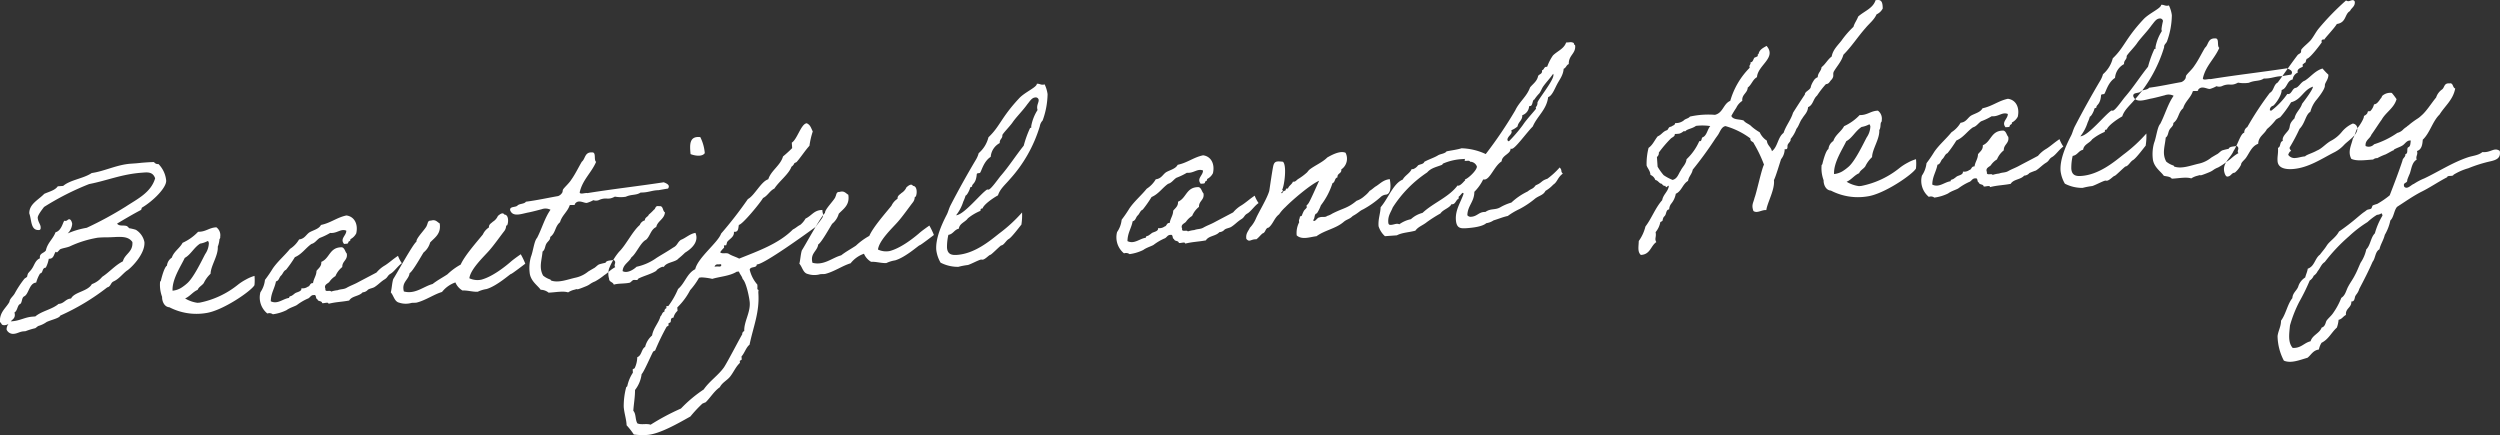 <svg xmlns="http://www.w3.org/2000/svg" width="583.87" height="101.63"><rect width="100%" height="100%" fill="#333333" stroke="none"/><path d="M1.15 75.94a1.721 1.721 0 00.87-.33 2.071 2.071 0 00-.48 1.36 1.63 1.63 0 001.71.99c.79-.05 1.34-.51 2.29-.58l.42-.03a16.056 16.056 0 012.23-.69c.1 0 .6-.46.76-.53a6.184 6.184 0 001.94-.93c1.23-.56 3.01-.9 3.18-1.49a52.749 52.749 0 0010.98-6.6c.83-.16.77-1.06 1.44-1.37 1.28-.57 2.05-1.68 3.1-2.5.72-.36 4.35-3.8 4.14-6.69a4.332 4.332 0 00-2-2.88 10.518 10.518 0 00-1.56-.37 3.988 3.988 0 00-.51-.49c-.87-.31-1.74.12-2.32-.58 1.78-1.08 3.96-2.35 5.6-3.2.1-.06.12-.49.23-.55 2.64-1.56 5.76-4.69 5.64-6.33a6.333 6.333 0 00-1.8-3.84 1.071 1.071 0 01-1.04-.46c-.8.01-1.53.06-2.22.11-.79.05-1.52.16-2.21.2l-1 .07c-3.27.23-6.13 1.76-9.12 2.18-1.92 1.3-4.97 1.57-6.67 3.01l-1.26.09c-.63.94-2.03 1.25-3.16 1.76-1.33 1.41-3.54 2.36-3.49 4.58.58 1.55.28 4.01 2.28 3.87.42-.03.39-.45.37-.72-.04-.63-.61-1.17-.68-2.12-.04-.58.89-1.76 1.47-2.54a62.993 62.993 0 0110.53-5.35c4.23-.82 7.62-2.33 12.37-2.66 1.15-.09 2.52-.29 3.05 1.32-.98 3.35-4.21 4.85-6.89 6.62a83.586 83.586 0 01-9.08 4.93 19.147 19.147 0 00-4.46 1.32 3.481 3.481 0 001.06-2.24c-.02-.22-.24-1.1-.71-1.07-.37.03-.4.35-.83.38a.56.56 0 01-.26-.04c-.32.08-.63 2.33-2.09 2.69-.58 1.58-1.89 2.47-2.25 4.24-.43.66-1.49.63-1.41 1.69l.01.16c-1.08.44-1.27 1.57-1.85 2.4-.28.45-.63.73-.92 1.13a2.848 2.848 0 00-.21.75c-.15.22-.56.36-.71.58a24.218 24.218 0 00-2.1 3.17c-.42.87-1.24 1.3-1.33 2.16-.85 1.49-2.33 2.38-2.22 4.71.5.23.17.78 1.17.71zm29.77-19.41c.17 2.37-1.76 2.72-2.22 4.5-1.89.98-3.11 2.5-4.83 3.62a5.6 5.6 0 01-2.42 1.71c-.94 1.71-4.11 1.82-4.85 3.36-1.37.09-1.56 1.17-2.93 1.26-1.45 1.27-3.96 1.66-5.41 2.92l-.63.05c-1.85.13-2.9.94-4.8 1.08l-.32.02c.4-.45 1.01-.71.95-1.6a1.781 1.781 0 00-.09-.47c.67-.37.65-1.37 1.14-1.88.78-.22.43-1.52 1.14-1.89 1.08-.49 1.16-3.1 2.8-3.21a8.006 8.006 0 01.91-2.13c.78-.11.38-1.3 1.33-1.36a6.93 6.93 0 00.7-2.07l.21-.01c1-.07.98-1.13 1.42-1.64a.469.469 0 00.33.14 7.4 7.4 0 00.64-.68c.56-.3 1.46-.37 2.28-.69a25.025 25.025 0 016.59-2.05c.52-.04 1.1-.08 1.9-.08 2.65.02 4.98-.62 6.16 1.1zm28.52 7.9a9.38 9.38 0 00-1.96.83 12.471 12.471 0 00-1.92 1.24 20.611 20.611 0 01-8.92 4.18l-.53.04a7.586 7.586 0 01-2.88-1.02c1.18-.51 1.75-1.5 2.93-2.01.27-.7.99-.97 1.43-1.58a7.239 7.239 0 011.59-2.18c.03-1.85 1.82-4.25 1.68-6.31a6.5 6.5 0 00.4-1.78.61.61 0 00.17-.54 2.289 2.289 0 00-.89-2.21c-1.74.07-2.42 1.07-4.27 1.04a11.529 11.529 0 01-3.63 2.58c-.66 1.27-2.03 2-2.51 3.46a2.566 2.566 0 00-1.14 1.88c-.62.31-1.28 2.9-1.4 3.44a.383.383 0 01-.2.28 8.1 8.1 0 00.47 3.57c-.04.95.48 2.35 1.7 2.42a13.748 13.748 0 008.52 1.36c3.93-.54 10.65-5.2 11.35-6.52a11.263 11.263 0 00.01-2.17zM48.49 56.3c.21-.01.23.3.29.46a4.76 4.76 0 01-.87 2.6c-.84 1.6-2.64 5.38-4.14 6.75a10.445 10.445 0 01-1.45 1.11 4.659 4.659 0 01-2.02.67c-.14-2.69 2.02-5.86 2.85-7.66 1.38-.74 2.11-2.38 3.58-3.33a5.971 5.971 0 001.76-.6zm44.46 3.45c-1.17.77-2.01 1.57-3.02 2.22a7.312 7.312 0 00-2 1.68c-1.49.79-2.92 1.53-4.4 2.32-.76.42-1.69.75-2.46 1.18-.76.48-1.4.31-2.23.63a7.087 7.087 0 00-1.51.32c-.19-.46-1.52.27-1.32-.65-.44-.97.55-1.2.9-1.6a4.571 4.571 0 011.43-1.37 5.377 5.377 0 011.6-2.12c-.04-1.43 1.32-1.58 1.05-3.15-.39-.39-.45-1.24-1.11-1.46-2.96-.05-2.83 2.59-4.84 3.41.07 1.06-.64 1.48-1.12 2.1-.03 1.16-.67 1.79-.81 2.86-.8-.05-.64.73-1.21.83a2.023 2.023 0 01-1.51.37c.11.78-1 .86-1.46 1.16-.25.17-.4.34-.7.52-.3.24-.73.11-.7.58-1.42.16-2.7 1.57-4.29.78.03-1.91.9-2.98 1.21-4.64.73-.16.73-.95 1.18-1.35s.56-1.1 1.17-1.36a27.839 27.839 0 002.07-2.95c1.65-.7 2.5-2.13 3.86-3.08.84-.21 1.21-.93 1.92-1.4a15.423 15.423 0 002.46-1.18c1.65.15 2.46-1.07 3.77-.53.03 1.16-1.56 1.86-.52 3.11.37-.08.96.04.98-.34-.02-.36.62-.25.48-.77a3.15 3.15 0 001.38-1.37c.49-2.15-.43-3.94-2.3-4.18-2.25.48-3.64 1.74-5.94 2.22-.46.93-1.71 1.18-2.68 1.72-.81.54-1.11 1.51-2.43 1.66a6.478 6.478 0 01-2.12 2.21c-1.27 1.57-2.87 2.9-4.02 4.57a30.582 30.582 0 01-1.83 2.67 6.189 6.189 0 01-1.06 2.88 4.82 4.82 0 001.62 4.97 1.369 1.369 0 011.28.18 10.257 10.257 0 003.21-.97c.76-.58 2.11-.94 2.46-1.23a12.527 12.527 0 012.44-1.44c.57-.15.73-.9 1.48-.85.67-.15.33.93.81.95.09.63 1.02.3 1.12.93.43.13 1.46-.37 1.49.16 1.72-.44 2.99-.42 4.82-.76.67-1.11 2.32-.96 3.15-1.92a1.723 1.723 0 001.23-.61c.46-.3 1.03-.34 1.49-.59.87-.53 1.5-1.27 2.37-1.8s.62-.89 1.49-1.38c.81-.48 1.72-1.87 2.58-2.41a7.734 7.734 0 01-.91-1.73zm26.21 1.49c-1.7 1.45-4.37 3.44-6.76 4.08a4.473 4.473 0 01-2.78-.33c.27-2.19 3.46-5.12 4.68-6.53s2.33-3.02 3.5-4.53a2.093 2.093 0 00.4-1.09c.03-.27.15-.12.25-.23.32-.61.41-2.47-.66-2.5-.42-.71-1.26.14-1.51.32a2.9 2.9 0 01-1.18 1.35c-.39.4-.96.6-.91 1.34a3.874 3.874 0 00-1.42 1.64c-1.41 1.74-4.31 5.01-5.17 7.03a14.6 14.6 0 00-3.12 2.29c-1.17.77-2.34 1.38-3.45 2.25-2.13.57-4.06 2.46-6.71 1.74-.58-2.23 1.14-2.67 1.34-4.28.72-.36 2.84-4.17 3.27-4.83a4.5 4.5 0 001.53-2.33c1.13-1.2 2.61-2.04 2.23-4.45-.61-.33-.92-1-2.06-.65-.8-.05-.69.68-.93 1.07-.06.64-2.6 3.04-2.43 3.83-.86.59-4.85 7.91-5.43 8.74-.3.98-.32 2.15-.57 3.12.68.74.84 2.16 1.97 2.4a4.839 4.839 0 002.81.07c.36-.08.84-.01 1.26-.09 2.08-.52 4.05-1.93 5.92-2.48a6.8 6.8 0 013.13-2.23 3.918 3.918 0 001.66 1.89c1.16-.08 2.41.36 3.57.28a7.342 7.342 0 012.02-.62c2.44-.7 5.58-3.57 5.74-3.53s3.33-2.4 3.33-2.4a17.139 17.139 0 00-1.06-2.2c-.15.11-1.72 1.18-2.46 1.86zm24.16-.53c-.73.16-1.69.07-1.91.67a13.294 13.294 0 00-1.51.37c-.46.24-.75.63-1.16.87-.05.01-1.37.79-1.42.84a7 7 0 01-2.82 1.37c-1.83.39-4.09 1.34-5.83.67a.338.338 0 00-.23-.25 4.963 4.963 0 01-1.6-.89c-1.03-1.89-.3-3.58-.13-5.61.61-.41.55-1.25.88-1.81.28-.54 1-.91.9-1.59 1.31-.94 1.09-2.46 2.3-3.45.46-1.62 1.78-2.45 2.26-3.97.36-.18 1.33.17 1.25-.35.82-1.12 2.16-.05 2.79-.2a6.955 6.955 0 001.49-.63 1.787 1.787 0 001.48-.11c1.7-.65 1.86.19 3.55-.72a7.538 7.538 0 002.54.03c1.39-.63 2.42-.28 3.48-.99 1.64.05 2.56-.49 4.04-.54-.05.05 1.04-.18 2.35-.38.58-.84-.34-1.19-1-1.47-5.81.89-12.01 1.59-17.83 2.53-.54-.12-1.67.38-1.81-.14.64-2.96 2.75-4.59 3.84-7.16-.61-.43.11-2.28-.95-2.21-1.75-.09-1.53 1.49-2.39 2.18-.85 1.44-1.54 2.92-2.5 4.26-.48.77-1.53 1.69-1.86 2.19-.15.23-.07.54-.21.76a1.855 1.855 0 01-.95.81c-2.51.44-4.91.98-7.54 1.32-.33.55-1.5.43-1.95.88-.44.51-1.89.13-1.72 1.13.65 1.7 2.76.76 4.38.48 1.15-.24 2.39-.59 2.96-.73a2.56 2.56 0 012.08.12c-1.35 1.89-2.02 4.43-3.14 6.57-.69.74-.9 3.08-1.44 4.44a9.667 9.667 0 00-.24 4.05c.39 1.77 1.82 2.62 2.53 3.63a2.968 2.968 0 011.85.67c1.53-.06 3.41-.45 4.55-.06a4.369 4.369 0 011.49-.63c1.09-.34.27.08 1.05-.18.46-.14 1.39-.52 1.7-.65a4.335 4.335 0 00.97-.55 5.174 5.174 0 011.07-.55 14.5 14.5 0 002.17-1.47c.82-.49 1.35-1.21 2.57-1.88-.51-.55.46-1.09-.38-1.67zm15.12-.32a18.406 18.406 0 001.55-1.38c2.28-1.38 3.12-3.02 2.43-4.62-1.31.2-2.3 1.22-3.39 1.62-.85.59-.8 1.33-1.83 1.82-1.31.89-2.54 1.56-3.85 2.39a12.437 12.437 0 01-4.68 2.08c-.64.62-2.16 1.63-3.26 1.02.1-1.6 1.49-2.06 2.05-3.22 1.11-.81 2.14-3.48 3.42-4.1.95-.81 1.1-2.41 2.38-2.98.33-1.45 1.89-1.82 2.04-3.42-.61-.33-.33-1.62-1.37-1.44-.97-.2-.76.58-1.21.82a11.879 11.879 0 01-1.2 1.15c-.17.54-.91.59-.91 1.33a1.784 1.784 0 00-1.19 1.09c-1.65 1.39-3.27 4.73-4.81 6.22a14 14 0 00-2.37 3.98 4.041 4.041 0 00.01 2.33c0 .84.9.73 1.1 1.4 1.09-.34 2.48-.17 3.78-.47.1-.06.6-.52.7-.58.52-.2 1.03.24 1.25-.36 1.33-.67 3-1.05 4.21-1.83.03-.32 1.61-1.22 1.74-.86.5-1.15 2.78-1.15 3.41-1.99zm2.84-24.4c.88.36 2.7.71 3.32-.23a10.115 10.115 0 00-1.05-3.74c-2.62-.29-2.47 1.81-2.27 3.97zm30.89 14.51a1.594 1.594 0 00.07-.48 2.856 2.856 0 01-.17-.99l-.27.02c-1.74.12-2.24 1.32-3.67 2a5.367 5.367 0 01-1.22 1.46c-.67.32-1.06.77-1.73 1.08-3.31 3.36-8.27 5.08-12.55 6.81-.77-.42-1.63-.62-2.4-1.1-.56-.38-1.59.11-2.04-.39a6.149 6.149 0 01.93-1.07l-.04-.52.53-.04.21-.76c.58-.78 1.72-1.18 1.58-2.39 1.12.14 1-.86 1.16-1.61.79-.01 5.08-5.23 5.65-6.28 1.07-.5 1.57-1.7 2.65-2.2 1.05-1.66 3.41-3.41 3.98-5.1a1.781 1.781 0 00.69-.84l.51-.25c1.08-1.24 1.93-2.62 3.01-3.81a18.373 18.373 0 01.77-3.34c-.42-.81-.52-1.5-1.4-1.91-1.32.09-2.23 3.76-3.5 4.53l.09 1.27a28.89 28.89 0 01-2.14 1.95c-.59 2.11-2.79 3.27-3.44 5.33-1.66.48-3.22 3.82-4.76 4.62a95.422 95.422 0 01-6.26 8.07c-.7 2.06-5.43 5.62-6.04 8.31-1.94.98-2.41 3.29-4.01 4.62a18.449 18.449 0 01-2.27 3.98l-.47.03.03.47a.755.755 0 00-.47.83c-.58.1-.53.78-.93 1.07-.42 1.57-1.66 2.72-1.96 4.48a5.136 5.136 0 00-1.62 2.66c-.91.54-.76 2.01-1.84 2.41a6.261 6.261 0 01-.61 2.58l-.46.25.05.79a9.089 9.089 0 00-1.31 3.16l-.25.23a17.1 17.1 0 00-.58 4.59c.1 1.37.56 2.72.66 4.04l.01.26a16.446 16.446 0 011.69 2.16 15.661 15.661 0 003.13.1c2.95-.21 7.48-2.86 10.08-4.31a30.326 30.326 0 012.81-3.01l.77-.32c1.14-1.13 1.94-2.57 3.3-3.51.56-1.1 1.64-1.55 2.37-2.44.83-1.02 1.32-2.32 2.32-3.24l-.04-.47.46-.3-.05-.74c.69-.73 1.11-2.19 1.87-2.72.91-4.36 2.38-7.59 2.06-12.12a2.956 2.956 0 01.06-.69.312.312 0 01-.29-.35 4.5 4.5 0 00-.01-.9 8.081 8.081 0 01-1.78-3.48c.21-.86 1.62-.27 1.66-1.23 1.44.17 11.98-7.46 13.79-8.8.18-.39 1.8-2.25 1.63-2.45zM167.7 61.75l.68-.04.07.15c.02.32-.19.38-.45.4a4.119 4.119 0 00-1.11.03.7.7 0 01.81-.54zm-18.84 37.13c-.55-.92-.26-2.15-.95-2.95.1-1.6.41-3.21.4-4.85a7.482 7.482 0 001.54-3.71c.5-.41 2.18-4.34 2.7-5.27l.46-.25a54.906 54.906 0 012.68-5.54l.46-.29-.04-.48.51-.3c.13-.48-.07-1 .67-1.05a3.037 3.037 0 01.95-1.6l-.06-.79a15.568 15.568 0 003-4.03 16.713 16.713 0 002.08-2.9l.52-.09a13.823 13.823 0 012.57.35c1.81-.55 4.08-.65 5.7-1.67l.53-.04c.2.63.71 1.07.86 1.74.85.74 1.59 4.45 1.66 5.5.17 2.37-1.38 4.49-1.28 6.66a.731.731 0 00-.47.77c-.25.29-3.42 6.44-4.28 7.72-1.3 1.84-3.38 3.2-4.72 5.15a30.937 30.937 0 00-5.31 4.45 53.558 53.558 0 00-7.09 3.78c-.98-.35-2.11.1-3.09-.31zm65.73-44.34c-1.7 1.45-4.37 3.43-6.76 4.08a4.406 4.406 0 01-2.78-.34c.27-2.19 3.46-5.11 4.68-6.52s2.33-3.02 3.5-4.54a2.035 2.035 0 00.4-1.08c.03-.27.15-.12.24-.23.33-.61.41-2.47-.65-2.5-.42-.71-1.26.14-1.51.32a2.958 2.958 0 01-1.18 1.35c-.39.4-.96.6-.91 1.34a3.908 3.908 0 00-1.42 1.63c-1.41 1.75-4.31 5.02-5.17 7.04a15.235 15.235 0 00-3.13 2.28c-1.16.78-2.34 1.39-3.44 2.26-2.13.57-4.06 2.46-6.71 1.74-.58-2.24 1.14-2.67 1.34-4.28.72-.36 2.83-4.17 3.26-4.83a4.54 4.54 0 001.54-2.34c1.13-1.19 2.61-2.03 2.23-4.44-.61-.33-.92-1-2.06-.65-.8-.05-.7.68-.93 1.07-.06.64-2.6 3.04-2.44 3.83-.86.59-4.84 7.91-5.42 8.74-.3.98-.33 2.15-.58 3.12.69.74.85 2.16 1.97 2.4a4.873 4.873 0 002.82.07c.36-.08.84-.01 1.26-.09 2.08-.52 4.05-1.93 5.92-2.48a6.824 6.824 0 013.12-2.23 3.986 3.986 0 001.67 1.89c1.16-.08 2.41.36 3.57.28a7.342 7.342 0 012.02-.62c2.44-.7 5.58-3.57 5.74-3.53s3.33-2.4 3.33-2.4a17.139 17.139 0 00-1.06-2.2c-.15.11-1.72 1.18-2.46 1.86zm24.11-4.92a34.751 34.751 0 01-5.37 4.93c-2.06 1.63-5.65 4.69-9.82 4.98-1.05.07-2.22 0-2.34-1.69a12.637 12.637 0 01.32-2.99c1.15-.18 1.35-1.2 2.44-1.44.18-1.28 1.53-1.54 2.11-2.42a11.859 11.859 0 012.95-1.75c.02-.37.01-.53.49-.56.25-.87 2.27-2.33 3.6-3.06.47-1.52 1.77-2.56 2.75-3.74a32.293 32.293 0 007.02-12.41 2.43 2.43 0 01.65-1.32 18.676 18.676 0 001.16-6.17 7.639 7.639 0 00-.69-2.28 1.237 1.237 0 01-.37.08c-.58.04-.81-.26-1.45-.22.06.79-2.77 1.94-4.1 3.36-4.29 4.59-4.47 6.56-7.2 9.14a7.106 7.106 0 01-2.28 3.71 5.841 5.841 0 01-.68 1.58c-2.04 3.43-4.06 7.06-5.88 10.58-.37.72-.58 1.58-.86 2.13-1.4 2.69-2.66 5.75-2.49 8.27a7.7 7.7 0 001.01 3.01 8.841 8.841 0 004.14.98 16.838 16.838 0 012.25-.43c.73-.21 2.62-1.24 3.09-1.27.05-.01.21.04.32.03.63-.05 1.51-1.11 1.83-1.14.21-.01 1.89-1.72 2.49-2.18.69-.05 1.14-1.14 1.8-1.51.77-.42 2.94-3.43 2.95-3.33a14.2 14.2 0 00.16-2.87zm3.04-26.85a.681.681 0 01.84.57c.04.53-.4 1.09-.35 1.88a1.862 1.862 0 00.09.47 10.388 10.388 0 00-1.48 3.76c.01.21.09.52-.24.39a24.659 24.659 0 00-1.51 4.18c-1.85 2.3-3.42 4.8-5.33 7-.59.67-2.32 3.23-2.9 3.27a2.175 2.175 0 00-.32-.03c-1.52.95-5.36 5.88-7.25 6.02a9.9 9.9 0 001.68-3.19 9.093 9.093 0 00.54-1.42c.36-.02 1.05-1.55 1.04-1.76-.02-.27.51-.2.49-.46-.03-.53.92-.54 1.08-2.78.08-.32.57-.15.77-.32.35-.39.82-2.65 2.49-3.72a3.987 3.987 0 012.11-3.22c-.07-.95.67-1 .61-1.84-.02-.27 1.81-2.14 2.34-2.92.91-1.34 2.45-2.82 3.51-4.33.49-.56 1-1.5 1.79-1.55zm51.29 22.93c-1.17.77-2.01 1.57-3.03 2.22a7.462 7.462 0 00-2 1.68c-1.48.79-2.91 1.53-4.39 2.32-.76.42-1.69.75-2.46 1.18-.76.48-1.4.31-2.23.63a7.087 7.087 0 00-1.51.32c-.19-.46-1.52.27-1.32-.65-.44-.97.55-1.2.89-1.6a4.716 4.716 0 011.44-1.37 5.377 5.377 0 011.6-2.12c-.04-1.43 1.32-1.58 1.05-3.15-.4-.39-.46-1.24-1.11-1.46-2.97-.05-2.83 2.59-4.84 3.41.07 1.06-.64 1.48-1.12 2.1-.03 1.16-.67 1.79-.81 2.86-.8-.05-.64.73-1.21.83a2.023 2.023 0 01-1.51.37c.11.78-1 .86-1.46 1.16a8.5 8.5 0 01-.7.52c-.3.24-.74.11-.7.58-1.42.16-2.7 1.57-4.29.78.02-1.91.9-2.98 1.21-4.64.73-.16.73-.95 1.18-1.35s.55-1.1 1.17-1.36a27.839 27.839 0 002.07-2.95c1.65-.7 2.5-2.13 3.86-3.08.84-.21 1.21-.93 1.92-1.4a15.423 15.423 0 002.46-1.18c1.65.15 2.46-1.07 3.77-.53.03 1.16-1.56 1.86-.52 3.11.36-.08.96.04.98-.34-.02-.36.62-.25.48-.77a3.1 3.1 0 001.38-1.37c.49-2.15-.43-3.94-2.3-4.18-2.25.48-3.64 1.74-5.94 2.22-.46.93-1.71 1.18-2.68 1.72-.81.54-1.11 1.51-2.43 1.66a6.572 6.572 0 01-2.12 2.21c-1.27 1.57-2.87 2.9-4.02 4.57a30.582 30.582 0 01-1.83 2.67 6.088 6.088 0 01-1.07 2.88 4.839 4.839 0 001.62 4.97 1.384 1.384 0 011.29.18 10.342 10.342 0 003.21-.97c.76-.58 2.11-.94 2.46-1.23a12.527 12.527 0 012.44-1.44c.57-.15.73-.9 1.48-.85.67-.15.33.93.8.95.1.63 1.03.3 1.13.93.43.13 1.46-.37 1.49.16 1.72-.44 2.99-.42 4.82-.76.67-1.11 2.32-.96 3.15-1.92a1.723 1.723 0 001.23-.61c.45-.3 1.03-.34 1.49-.59.87-.53 1.5-1.27 2.37-1.8s.62-.89 1.49-1.38c.81-.48 1.72-1.87 2.58-2.41a7.734 7.734 0 01-.91-1.73zm29.36.37a2.1 2.1 0 011.33-.62c.79-.11 1.3-1.15.86-3.61-1.52.16-2.25 1.06-3.22 1.66-.36.18-1.05.87-1.46 1.05a6.876 6.876 0 01-1.24 1.25 5.272 5.272 0 01-1.83 1.09c-2.15 1.79-3.01 1.64-5.67 2.99a4.346 4.346 0 01-1.23.56c-.39.4-1.26.09-1.77.34-.59-.01-1.03 1.29-1.5.63.51-.35.17-1.44.9-1.59a8.819 8.819 0 00.93-1.87 16.839 16.839 0 002.71-5.17c.67-.21.44-1.2 1.17-1.35-.12-1 1.05-.87.88-1.86a3.016 3.016 0 001-3.89c-1.32-.59-3.4.61-4.27 1.1-1.09 1.13-2.99 1.9-4.14 2.83-.26.18-.49.62-.74.79a12.988 12.988 0 01-1.92 1.41c-.45.29-.63.73-1.22.61-.22.65-.95.92-1.16 1.62-.7-.16-.34.5-.81.53-.38-.08-.56 1.05-.77.32l.26-.02c-.02-.26.34-.39-.04-.52.56-1.1 1.13-5.8.18-6.58-1.28-.12-1.87-.19-2.18.73-.22.65-.85 5.15-1 6.06-.51 1.83-2.46 4.94-3.14 6.52a7.3 7.3 0 01-1.39 2.11c-.37.82-1.02 1.34-.83 2.6.76.9 1.01.04 2.34.1.56-.41.94-.96 1.44-1.37.78-.21.6-1.26 1.44-1.37 1.05-.87 1.32-2.27 2.43-3.09a9.334 9.334 0 011.47-1.69c1.48-1.53 5.83-5.28 7.88-6.16-.55 1.2-1.96 4.42-2.44 5.2a2.378 2.378 0 01-.49.56c-.05.06.08.42.04.48-.19.33-.55.56-.69.84a8.074 8.074 0 00-.45 1.04c-.09.21-.42.13-.46.29a2.455 2.455 0 01-.21.76 1.68 1.68 0 00.04.53 5.42 5.42 0 00-.58 3.06c1.24 1.13 3.15.36 4.62.2 1.96-1.41 4.38-1.74 6.23-3.24.9-.81 1.39-.63 2.23-1.48 1.38-.74 1.56-1.17 2.43-1.55a22.017 22.017 0 004.04-2.83zm41.87-6.96a18.074 18.074 0 01-2.88 2.64c-1.5.47-1.21.93-2.7 1.51-.83 1.06-.81.59-1.91 1.46a14.888 14.888 0 00-3.79 2.59 11.813 11.813 0 00-2.57 1.09c-1.22.72-2.21.2-3.48 1.09l-.36.02c-1.22.09-1.63 1.02-2.95 1.11a.941.941 0 01-.92-.36c.05-2.23 1.63-3.13 1.63-5.46a10.747 10.747 0 002.07-2.9.713.713 0 00.32.03c1.32-.09 2.27-3.18 3.99-4.25.06-1.44 2.16-1.74 2.07-2.96a.6.6 0 00.32.03c.79-.05 3.44-3.79 4.88-5.21 1.04-2.46 3.22-3.88 3.59-6.87.89-.22 1.56-2.02 2.07-2.96.56-1.09 1.44-2.11 1.55-3.65.57-.2.62-.89 1.19-1.09-.04-2.12 1.64-2.39 1.5-4.29-.02-.26-.28-.19-.29-.46l-.02-.16a1.474 1.474 0 00-1.07-.18l-.74.05c-.48 1.46-2.03 1.99-3.07 3.02a11.143 11.143 0 00-1.35 2.64l-.21.01c-.58.04-.48.72-1 .81l.01.16c.05.74-.69.74-.92 1.18-.23 1.23-1.2 1.83-1.88 2.67-.75 2.12-2.52 3.36-3.44 5.33a98.512 98.512 0 01-6.91 10.23 14.239 14.239 0 00-5.65-1.35c-1.04.33-2.35.48-3.5.72-.39.56-1.44.58-2 .93-.86.54-1.9.83-3.18 1.5-.22.6-.97.54-1.48.84a2.4 2.4 0 01-1.15.88.7.7 0 01-.32-.03c-.46 1.04-1.59 1.49-2.11 2.48-2.21.89-3.39 4.42-5.16 6.45-.05 1.54-.6 2.69-.48 4.43a5.239 5.239 0 001.49 2.33l2.79-.2c1.23-.66 2.81-.67 4.32-1.09.67-.95 1.77-1.24 2.67-1.99a32.054 32.054 0 013.19-2.03c.62-.94 2.04-1.2 2.6-2.19a.348.348 0 00.22.04c.68-.05.92-1.18 1.34-1.21.11-.01.06-.64.17-.65.21-.01.63-.78.89-.8.06-.01.11.04.18.2-.66 2-1.96 3.74-1.8 6.11.14 2 1.1 2.04 2.52 1.94s3.68-.36 4.58-1.17a3.983 3.983 0 001.7-.65c1.2-.35 2.17-.79 3.32-1.03a16.385 16.385 0 012.74-1.62 20.72 20.72 0 003.55-2.36c.9-.76 2-.83 2.51-1.88a7.8 7.8 0 001.81-1.45c1.01-.65.99-1.66 2.25-2.59-.62-.54-.05-.69-.74-1.43zm-1.53-21.87a.385.385 0 01.07.26c.09 1.31-3.77 5.93-3.73 6.51a1.329 1.329 0 01-.4 1.03c.01.11.07.26.07.31.02.16-2.25 2.55-3.06 3.82A32.55 32.55 0 01352.4 33a.463.463 0 01-.34-.29c-.06-.79 1.02-1.29.98-1.92a1.237 1.237 0 00-.08-.37 4.968 4.968 0 001.47-.9c.14-1.07 1.17-1.4 1.09-2.61a2.375 2.375 0 001.6-2.02.129.129 0 01.1-.12l.16-.01c.63-.04.48-1.46.95-1.49a9.458 9.458 0 011.17-1.46c.39-.51.56-1.1.9-1.6.72-1.01 1.61-1.92 2.33-2.97zm-17.81 21.64c.06.84-1.98 2.78-2.81 3.05a.792.792 0 01.08.26c-.02-.26-.88 1.12-1.62 1.18-.05 0-.11-.05-.16-.05-2.03 2.74-5.7 4.06-8.18 6.4a6.306 6.306 0 00-2.71 1.47 7.278 7.278 0 00-2.72 1.19 1.044 1.044 0 00-.59-.11c-.37.02-.83.21-1.25.24-.37.03-.69.05-.73-.58-.11-1.58.63-2.38 1.03-3.46a27.815 27.815 0 018.05-8.2c.93-1.07 2.19-1.26 3.48-1.78a.734.734 0 00.19-.27 13.012 13.012 0 014.17-1.04l.63-.04c.68-.05.26-.07.29.35.02.26 1.2-.19 1.24.28a1.687 1.687 0 011.61 1.11zM438.04.03c-.6 1.95-2.68 2.57-4.07 3.84-.31.87-.85 1.49-1.1 2.4a20.934 20.934 0 00-2.8 3.22c-.87 1.12-2.02 2.15-2.28 3.71-.96.7-1.46 1.8-2.37 2.49-.09.96-.86 1.28-.89 2.34a1.828 1.828 0 00-.95.81 5.676 5.676 0 00-.65 1.32c.01.85-1.45 1.16-1.4 1.9a181.918 181.918 0 00-2.77 4.27c-.52 1.73-1.65 2.98-2.21 4.71-1.36 1-1.36 3.27-2.72 4.27-.23-1.04-1.1-1.35-1.18-2.46a4.6 4.6 0 01-1.67-1.95 12.3 12.3 0 01-1.9-1.35c-.52-.6-1.38-.75-1.85-1.4-.97-.36-2.44-.1-2.88-1.07a20.878 20.878 0 011.14-1.88 3.883 3.883 0 011.42-1.64c-.16-1.52 1.2-1.78 1.27-3.11.9-.64 1.14-1.88 2.16-2.43.17-2.81 4.66-4.51 2.24-7.3-.82.48-1.69.86-1.88 1.93-.32-.03-.08.32-.23.49a4.168 4.168 0 01-.72.32c-.29.34-.34 1.13-.93 1.07.15.62-.43.61-.17 1.28a18.026 18.026 0 00-4.55 7.74c-1.64.69-1.65 2.81-3.58 3.27a19.746 19.746 0 00-5.85.41c-.29.44-1.08.5-1.42.89a2.956 2.956 0 01-2.02.62c-.02.53-.65.58-.95.86-.63-.01-.59.57-.95.81-.98.28-1.3 1.1-2.17 1.42-.74.9-1.18 2.05-2.14 2.7a15 15 0 00-.46 4.11c.27.77.83 1.21.9 2.21a1.977 1.977 0 011.14 1.19c.7.11.86.84 1.55.9a.764.764 0 00.83.47c.06.9.8-.59.75.21-.28 1.24-1.3 1.84-1.53 3.13-1.62 1.81-2.45 4.25-3.91 6.15a9.847 9.847 0 01-1.56 3.39c-.02 1.22-.35 2.52.49 3.25 2.22-.1 2.29-2.12 3.61-3-.49-.82.07-1.17-.17-2.32a5.188 5.188 0 001.11-2.36 2.263 2.263 0 00.51-.3 2.848 2.848 0 01.21-.75c.09-.22.3-.29.44-.57.23-.38.22-1.33.91-1.33a2.271 2.271 0 01.44-1.3 5.029 5.029 0 001.1-2.36c1.39-.62 1.59-2.28 2.86-3 .14-1.02.9-1.55 1.09-2.62a85.062 85.062 0 005.07-6.93c.39-.61.68-.94.92-1.33.47-.78.77-1.75 1.66-1.92a17.815 17.815 0 015.82 2.88c-.1.8.68.64.83 1.21a30.573 30.573 0 012.35 4.92c-.52.83-1.8 6.8-2.21 7.73-.28 1.23-.78 1.64-.26 3.09.89.62 1.89-.3 3.01-.22.24-1.76 2.04-4.8 1.78-7.01.38-.66 1.41-4.12 1.67-4.88a3.777 3.777 0 00.84-2.34c.92.21.53-.72.72-1.05.23-.49.79-.8.65-1.32a7.464 7.464 0 001.37-2.37c.59-.68.78-1.7 1.37-2.43.47-.83 1.27-1.41 1.35-2.64 1.18-.45 1.19-1.93 2.09-2.68a20.564 20.564 0 012.08-2.69c.79-.06.81-.59 1.36-1.1.63-.84.19-1.08.45-1.78.76-1.33 1.85-2.41 2.27-3.98 1.93-1.93 3.36-4.2 5.17-6.24.88-1.07 1.99-1.88 2.58-3.2a3 3 0 001.44-1.37c-.02-1.11-.14-2.05-1.19-1.98zm-38.61 29.41c-.58.67-.72 1.74-1.37 2.37a1.749 1.749 0 01-.5.3c-.2.22-.09 1.01-.69.84a12.936 12.936 0 01-2.98 4.24c-.13 1.17-.94 1.76-1.35 2.63-.58.84-.77 1.91-1.91 2.2a10.726 10.726 0 01-2.1-1.12 13.432 13.432 0 01-1.4-1.97l-.16-2.26a1.2 1.2 0 00.45-1.04 28.371 28.371 0 012.79-3.27c.3-.29 1.03-.5.93-1.07a7.564 7.564 0 001.06-.08 2.481 2.481 0 00.96-.54c.11-.06.43.02.48-.03.33-.5 1.6-.59 2.45-1.24a12.7 12.7 0 013.34.04zm48.05 7.74a9.38 9.38 0 00-1.96.83 11.847 11.847 0 00-1.92 1.25 20.593 20.593 0 01-8.92 4.17l-.53.04a7.586 7.586 0 01-2.88-1.02c1.18-.5 1.75-1.5 2.93-2 .27-.71.99-.97 1.43-1.59a7.2 7.2 0 011.59-2.17c.03-1.86 1.82-4.26 1.68-6.32.39-.5.22-1.39.4-1.77a.644.644 0 00.18-.55 2.315 2.315 0 00-.9-2.21c-1.74.07-2.41 1.07-4.27 1.04a11.715 11.715 0 01-3.63 2.59c-.65 1.26-2.03 1.99-2.51 3.46a2.529 2.529 0 00-1.14 1.88c-.62.3-1.28 2.89-1.4 3.43a.38.38 0 01-.19.28 7.952 7.952 0 00.46 3.57c-.04.95.48 2.35 1.7 2.42a13.678 13.678 0 008.52 1.36c3.93-.54 10.65-5.2 11.35-6.52a10.512 10.512 0 00.01-2.17zm-10.95-8.13c.21-.01.23.31.29.46a4.76 4.76 0 01-.87 2.6c-.84 1.6-2.64 5.38-4.14 6.76a11.238 11.238 0 01-1.45 1.1 4.784 4.784 0 01-2.02.68c-.14-2.7 2.02-5.87 2.85-7.67 1.38-.73 2.11-2.37 3.58-3.33a5.789 5.789 0 001.76-.6zm44.46 3.45c-1.17.77-2.01 1.57-3.02 2.22a7.312 7.312 0 00-2 1.68c-1.48.79-2.92 1.53-4.4 2.32-.76.43-1.69.76-2.45 1.18-.77.48-1.41.31-2.24.63a7.359 7.359 0 00-1.51.32c-.19-.46-1.52.27-1.32-.65-.44-.97.55-1.2.9-1.6a4.5 4.5 0 011.44-1.37 5.263 5.263 0 011.59-2.12c-.04-1.43 1.32-1.58 1.05-3.15-.39-.39-.45-1.24-1.1-1.46-2.97-.05-2.84 2.59-4.85 3.42.08 1.05-.64 1.47-1.12 2.09-.03 1.16-.67 1.79-.81 2.86-.8-.05-.63.73-1.21.83a1.956 1.956 0 01-1.51.37c.11.78-1 .86-1.45 1.16a8.744 8.744 0 01-.71.53c-.3.23-.73.1-.7.57-1.42.16-2.7 1.57-4.29.78.03-1.91.9-2.97 1.21-4.64.73-.15.73-.95 1.18-1.35s.56-1.1 1.17-1.35a29.036 29.036 0 002.07-2.96c1.65-.69 2.5-2.13 3.87-3.07.83-.22 1.2-.94 1.91-1.41a14.61 14.61 0 002.46-1.18c1.65.15 2.47-1.07 3.77-.53.03 1.16-1.56 1.86-.52 3.11.37-.08.96.04.98-.33-.02-.37.62-.26.48-.78a3.174 3.174 0 001.39-1.37c.48-2.15-.44-3.94-2.31-4.18-2.24.48-3.64 1.74-5.93 2.22-.47.93-1.72 1.18-2.69 1.72-.81.54-1.11 1.51-2.43 1.66a6.478 6.478 0 01-2.12 2.21c-1.26 1.57-2.87 2.9-4.02 4.57a31.221 31.221 0 01-1.82 2.67 6.347 6.347 0 01-1.07 2.89 4.853 4.853 0 001.62 4.97 1.332 1.332 0 011.28.17 10.411 10.411 0 003.22-.97c.75-.58 2.1-.94 2.45-1.23a13.054 13.054 0 012.44-1.44c.57-.15.73-.9 1.48-.85.68-.15.33.93.81.95.09.63 1.02.3 1.12.93.43.13 1.46-.37 1.49.16 1.72-.44 2.99-.42 4.82-.76.67-1.11 2.32-.96 3.15-1.92a1.7 1.7 0 001.23-.61 15.415 15.415 0 011.5-.58c.86-.54 1.49-1.28 2.36-1.81s.62-.89 1.49-1.38c.81-.48 1.72-1.87 2.58-2.4a8.026 8.026 0 01-.91-1.74zm20.29-1.32a34.751 34.751 0 01-5.37 4.93c-2.06 1.63-5.66 4.69-9.82 4.98-1.05.08-2.22 0-2.34-1.69a12.136 12.136 0 01.32-2.99c1.15-.18 1.34-1.2 2.44-1.44.17-1.28 1.53-1.54 2.1-2.42a12.043 12.043 0 012.95-1.75c.03-.37.02-.53.49-.56.26-.87 2.28-2.33 3.6-3.06.48-1.52 1.78-2.56 2.76-3.74a32.423 32.423 0 007.02-12.41c-.05-.63.42-.82.65-1.32a18.352 18.352 0 001.15-6.17 7.36 7.36 0 00-.69-2.28 1.184 1.184 0 01-.36.08c-.58.04-.82-.26-1.45-.22.06.79-2.77 1.94-4.1 3.36-4.29 4.59-4.47 6.56-7.2 9.14a7.169 7.169 0 01-2.28 3.71 6.181 6.181 0 01-.69 1.58c-2.03 3.43-4.05 7.07-5.87 10.58-.38.72-.58 1.58-.86 2.13-1.4 2.69-2.67 5.75-2.49 8.28a7.708 7.708 0 001.01 3 8.783 8.783 0 004.14.98 16.491 16.491 0 012.25-.43c.73-.21 2.61-1.24 3.09-1.27.05-.01.21.04.32.03.63-.05 1.51-1.11 1.82-1.14.21-.01 1.9-1.72 2.5-2.18.68-.05 1.14-1.14 1.8-1.51.76-.42 2.94-3.43 2.94-3.33a14.15 14.15 0 00.17-2.87zm3.04-26.85a.686.686 0 01.84.58 17.23 17.23 0 00-.35 1.87 1.267 1.267 0 00.09.47 10.615 10.615 0 00-1.49 3.76c.02.21.09.53-.23.39a24.659 24.659 0 00-1.51 4.18c-1.85 2.3-3.42 4.8-5.33 7-.59.67-2.32 3.23-2.9 3.27-.05.01-.21-.04-.32-.03-1.52.96-5.36 5.89-7.26 6.02a9.934 9.934 0 001.69-3.19 9.18 9.18 0 00.53-1.42c.37-.02 1.06-1.55 1.04-1.76-.01-.27.52-.2.5-.46-.04-.53.92-.54 1.08-2.78.08-.32.57-.14.77-.32.34-.39.82-2.65 2.49-3.72a3.987 3.987 0 012.11-3.22c-.07-.95.67-1 .61-1.84-.02-.27 1.81-2.14 2.34-2.92.91-1.34 2.44-2.82 3.5-4.33.49-.56 1.01-1.5 1.8-1.55zm18.08 29.76c-.73.16-1.69.07-1.91.67a13.835 13.835 0 00-1.51.37c-.46.24-.75.63-1.16.87-.05.01-1.37.79-1.42.84a7 7 0 01-2.82 1.37c-1.82.39-4.09 1.34-5.83.67a.3.3 0 00-.23-.25 4.963 4.963 0 01-1.6-.89c-1.03-1.89-.3-3.58-.12-5.61.6-.41.54-1.25.87-1.8.28-.55 1-.92.9-1.6 1.31-.94 1.1-2.46 2.3-3.45.47-1.62 1.79-2.45 2.26-3.97.36-.18 1.34.17 1.25-.35.82-1.12 2.17-.05 2.79-.2a6.955 6.955 0 001.49-.63 1.781 1.781 0 001.48-.11c1.7-.65 1.86.19 3.55-.72a7.553 7.553 0 002.54.03c1.39-.63 2.42-.28 3.48-.99 1.65.05 2.56-.49 4.04-.54-.05.05 1.05-.18 2.36-.38.57-.84-.35-1.19-1.01-1.47-5.81.89-12.01 1.59-17.82 2.53-.54-.12-1.67.38-1.81-.14.63-2.96 2.74-4.59 3.84-7.16-.62-.43.1-2.28-.95-2.21-1.76-.08-1.54 1.49-2.39 2.18-.86 1.44-1.55 2.92-2.51 4.26-.48.77-1.52 1.69-1.86 2.19-.14.23-.07.54-.21.76a1.779 1.779 0 01-.95.81c-2.51.44-4.91.98-7.53 1.32-.34.55-1.51.43-1.95.88-.45.51-1.9.13-1.73 1.13.65 1.7 2.76.76 4.38.48 1.15-.24 2.4-.59 2.97-.73a2.54 2.54 0 012.07.12c-1.35 1.89-2.02 4.43-3.14 6.57-.69.74-.89 3.08-1.43 4.44a9.675 9.675 0 00-.25 4.05c.39 1.77 1.83 2.62 2.53 3.63.7.16 1.5.16 1.85.67 1.53-.06 3.41-.45 4.55-.06a4.453 4.453 0 011.49-.63c1.09-.34.27.08 1.05-.18.47-.14 1.39-.52 1.7-.65a4.335 4.335 0 00.97-.55 5.174 5.174 0 011.07-.55 14.139 14.139 0 002.18-1.47c.81-.48 1.34-1.21 2.57-1.88-.52-.55.45-1.09-.39-1.67zm15.25-9.86c-.39 1.3-1.5 2.01-1.77 3.41-1.44 1.42-.89 1.76-1.35 2.64-.38.66-1.49 1.48-1.42 2.43a.312.312 0 00.06.2c-.83.17-.43 1.41-1.15 1.62.09 1.32-.18 1.97-.1 3.08.11 1.69 1.88 1.98 3.52 1.87 3.69-.26 6.82-2.44 9.73-3.91a8.167 8.167 0 002.36-1.81c1.04-1.03 3.13-2.29 3.02-3.81a1.153 1.153 0 00-1.08-1.09 6.96 6.96 0 00-2.57 1.98 8.112 8.112 0 01-2.35 1.96c-1.33.68-2.25 1.91-3.43 2.36-1.02.6-2.48.97-2.77 1.36-.84.06-1.46.32-2.2.37a1.768 1.768 0 01-1.74-.73 1.964 1.964 0 01.47-.82c.16-.02.21-.07.2-.13a1.871 1.871 0 01-.36-.61.92.92 0 01.09-.27 42.236 42.236 0 002.24-4.23c1.34-1.37 1.41-3.33 2.53-3.99a7.231 7.231 0 011.3-2.64c.2-.22 2.15-2.58 2.09-3.48-.05-.68.85-1.38.82-2.55a15.6 15.6 0 01-1.37-1.44c-1.81.56-2.72 1.94-4.14 2.84-.88.27-1.43 1.58-2.16 1.69s-.91 1.38-1.65 1.44a.525.525 0 01-.27-.04 17.133 17.133 0 01-3.75 3.92 1.464 1.464 0 01-.32-.08.977.977 0 01.72-1.06c.31-.08 2.06-2.32 2.02-3.69 1.35-.41 1.17-2.15 2.58-2.46a1.975 1.975 0 011.21-1.62 1.652 1.652 0 01-.07-.21c-.06-.84 1.26-.99 1.24-1.25-.01-.11-.07-.26-.08-.37a3.918 3.918 0 01.75-.58 1.616 1.616 0 01.26-.81c.74-.05 3.5-3.79 3.49-3.85s-.06-.2-.07-.31a.449.449 0 01.45-.35c.05 0 .16.04.22.04-.02-.21 2.3-2.6 2.92-3.65 2.25-.32 1.79-2.35 3.07-3.02.32-.76 1.2-1.04 1.12-2.14a.5.5 0 00-.61-.39c-.26.02-.57.2-.88.23a.928.928 0 01-.55-.18 60.084 60.084 0 00-6.42 6.6c-.68.84-1.14 1.82-1.82 2.67-.64.73-1.55 1.38-2.18 2.16-.14.22-.02.53-.16.75s-.56.36-.75.59c-1.94 2.57-3.19 4.46-4.64 6.41-.97.49-.87 1.92-1.84 2.41a73.41 73.41 0 00-5.26 7.99 1.457 1.457 0 00-.71 1.32c-.84.12-1.54 2.87-2.5 4.26-.64 1.53-2.36 2.65-2.23 4.45.03.52.32 1.56.79 1.53.9-.06.89-.86 1.74-.92a5.871 5.871 0 001.46-1.85c-.04-.53.82-1.12 1.15-1.62.82-1.16 1.35-2.74 2.85-3.27.04-1.69 1.43-2.22 2.03-3.42a13.907 13.907 0 002.12-2.22 5.338 5.338 0 01.97-.54 24.611 24.611 0 002.56-3.52c2.4-.59 2.87-2.9 5.1-3.64.04.58-1.71 2.93-2.53 3.99zm11.49 12.86c1.21.6 3.25.3 5.1.17a1.407 1.407 0 01.98-.33 13.461 13.461 0 011.95-.88c.51-.25 1.53-.85 1.74-.92.26-.02.09-.16.25-.23.61-.36 1.39-.57 1.94-.93.61-.36 1.02-1.29 1.94-1.14-.12.59-.01 1.38-.64 1.58-.39.34.11 1.47-.63 1.58.06.74-.62.89-.68 1.53-.92 2.77-1.95 5.43-2.98 8.1a20.469 20.469 0 01-2.93 2.01 7.661 7.661 0 00-.99.33c-.2.12-.22.6-.42.77-.3.18-.78.16-1.03.34a7.276 7.276 0 01-.71.52c-.5.36-.95.76-1.45 1.17a50.738 50.738 0 01-4.32 3.32c-.7 1.37-2.18 2.22-2.85 3.27-.52.83-1.06 1.4-1.59 2.12-1.21.88-1.24 2.74-2.85 3.28-.1.74-.43 1.35-.59 2.05a3.832 3.832 0 00-1.65 2.18c-.36.93-1.28 1.41-1.35 2.64-1.17 1.46-1.49 3.7-2.65 5.27-.01 1.43-.63 2.27-.81 3.6a12.829 12.829 0 001.47 5.73c1.64.73 3.74-.16 5.51-.66.86-.64 1.26-1.73 2.67-1.93a4.553 4.553 0 01.63-1.58c1.64-.8 2.32-2.44 3.57-3.54a6.962 6.962 0 00.4-1.82c.83-.17 1.05-.82 1.72-1.13-.16-1.58 1.36-1.69 1.26-3.16.85.1.73-.95.97-1.34a1.353 1.353 0 00.19-.28 3.678 3.678 0 00.7-1.32c1.07-2.03 2.15-4.12 3.1-6.31.69-.84.58-2.37 1.6-2.92.28-1.23.96-2.13 1.25-3.37a11 11 0 001.3-3.37c.84-.8.84-2.34 1.57-3.18 1.78-1.14 3.59-2.43 5.58-3.47 2.05-.99 4.07-2.4 6.12-3.45.07-.53 1.37-.09 1.49-.58a13.794 13.794 0 013.44-1.51 32.486 32.486 0 015.24-1.64c1.3-.3 2.43-.75 2.11-2.42-1.34-.92-2.04.46-4.06.28-.95.81-2.38.86-3.46 1.25-3.67 1.26-6.81 3.34-10.09 4.89a13.582 13.582 0 00-2.45 1.29c-.63.2-1.5 1.37-2.23.68-.45-1.13.79-.74.68-1.58.17-.54.4-1.04.63-1.58.39-1.19.51-2.58 1.58-3.18-.28-.88.35-1.09.07-2.02 1.09-.34 1.27-1.47 1.35-2.64 1.69-1.6 2.24-4.23 3.93-5.89 1.23-1.99 3.15-3.4 3.65-6.08-.65-.17-.42-1.4-1.36-1.18-1.27-.12-1.1.93-1.7 1.4a3.671 3.671 0 00-1.4 1.89c-1.17 1.41-2.26 3.24-3.51 4.28a5.841 5.841 0 01-.7.57 21.117 21.117 0 00-1.97 1.41c-.2.23-.51.36-.7.58a6.534 6.534 0 00-.71.53 2.9 2.9 0 01-1.47.9 20.054 20.054 0 01-5.43 2.66 1.671 1.671 0 01-1.98.4c-.15-1.37 1-1.66 1.35-2.64.58-.78 1.82-2.72 2.4-3.5.99-1.77 2.88-2.69 3.48-4.8a14.744 14.744 0 00-1.11-1.46 2.788 2.788 0 00-2.23.69 3.814 3.814 0 00-.23.49c-.2.12-.53.78-.73.9a1.349 1.349 0 01-.97.6 3.214 3.214 0 01-.89 1.59 1.9 1.9 0 00-.53.04 4.162 4.162 0 01-.17.49 2 2 0 01-.76.58c.1.58-1.15 2.47-1.45 2.75-.34.34-.79 2.23-1.14 2.52-.27 1.45-1.28 3-.36 4.74zm6.99 12.75c.21-.02.23.3.3.51a16.124 16.124 0 00-1.78 4.14c-.99.97-1.02 2.78-2.01 3.75a8.863 8.863 0 01-1.32 3.11c-.46.98-.81 1.96-1.33 2.9-.46.93-1.09 1.77-1.56 2.65-.52.94-.65 2.06-1.62 2.66a16.6 16.6 0 01-2.01 3.69c-.39.55-1.04 1.08-1.43 1.63-.24.34-.27 1.4-1.15 1.62-.49 1.36-2.16 1.74-2.59 3.2-1.56.37-2.16 1.63-4.17 1.56-1.16-1.29-.82-3.33-.64-5.25a29.3 29.3 0 012.16-5.5 47.137 47.137 0 002.45-4.99 2.375 2.375 0 00.93-1.12 2.658 2.658 0 00.93-1.08c.59-.67.84-1.64 1.65-2.12a40.423 40.423 0 015.67-6.02 27.481 27.481 0 014.32-3.32 13.908 13.908 0 012.21-1.69 1.876 1.876 0 00.99-.33z" fill="#fff" fill-rule="evenodd"/></svg>